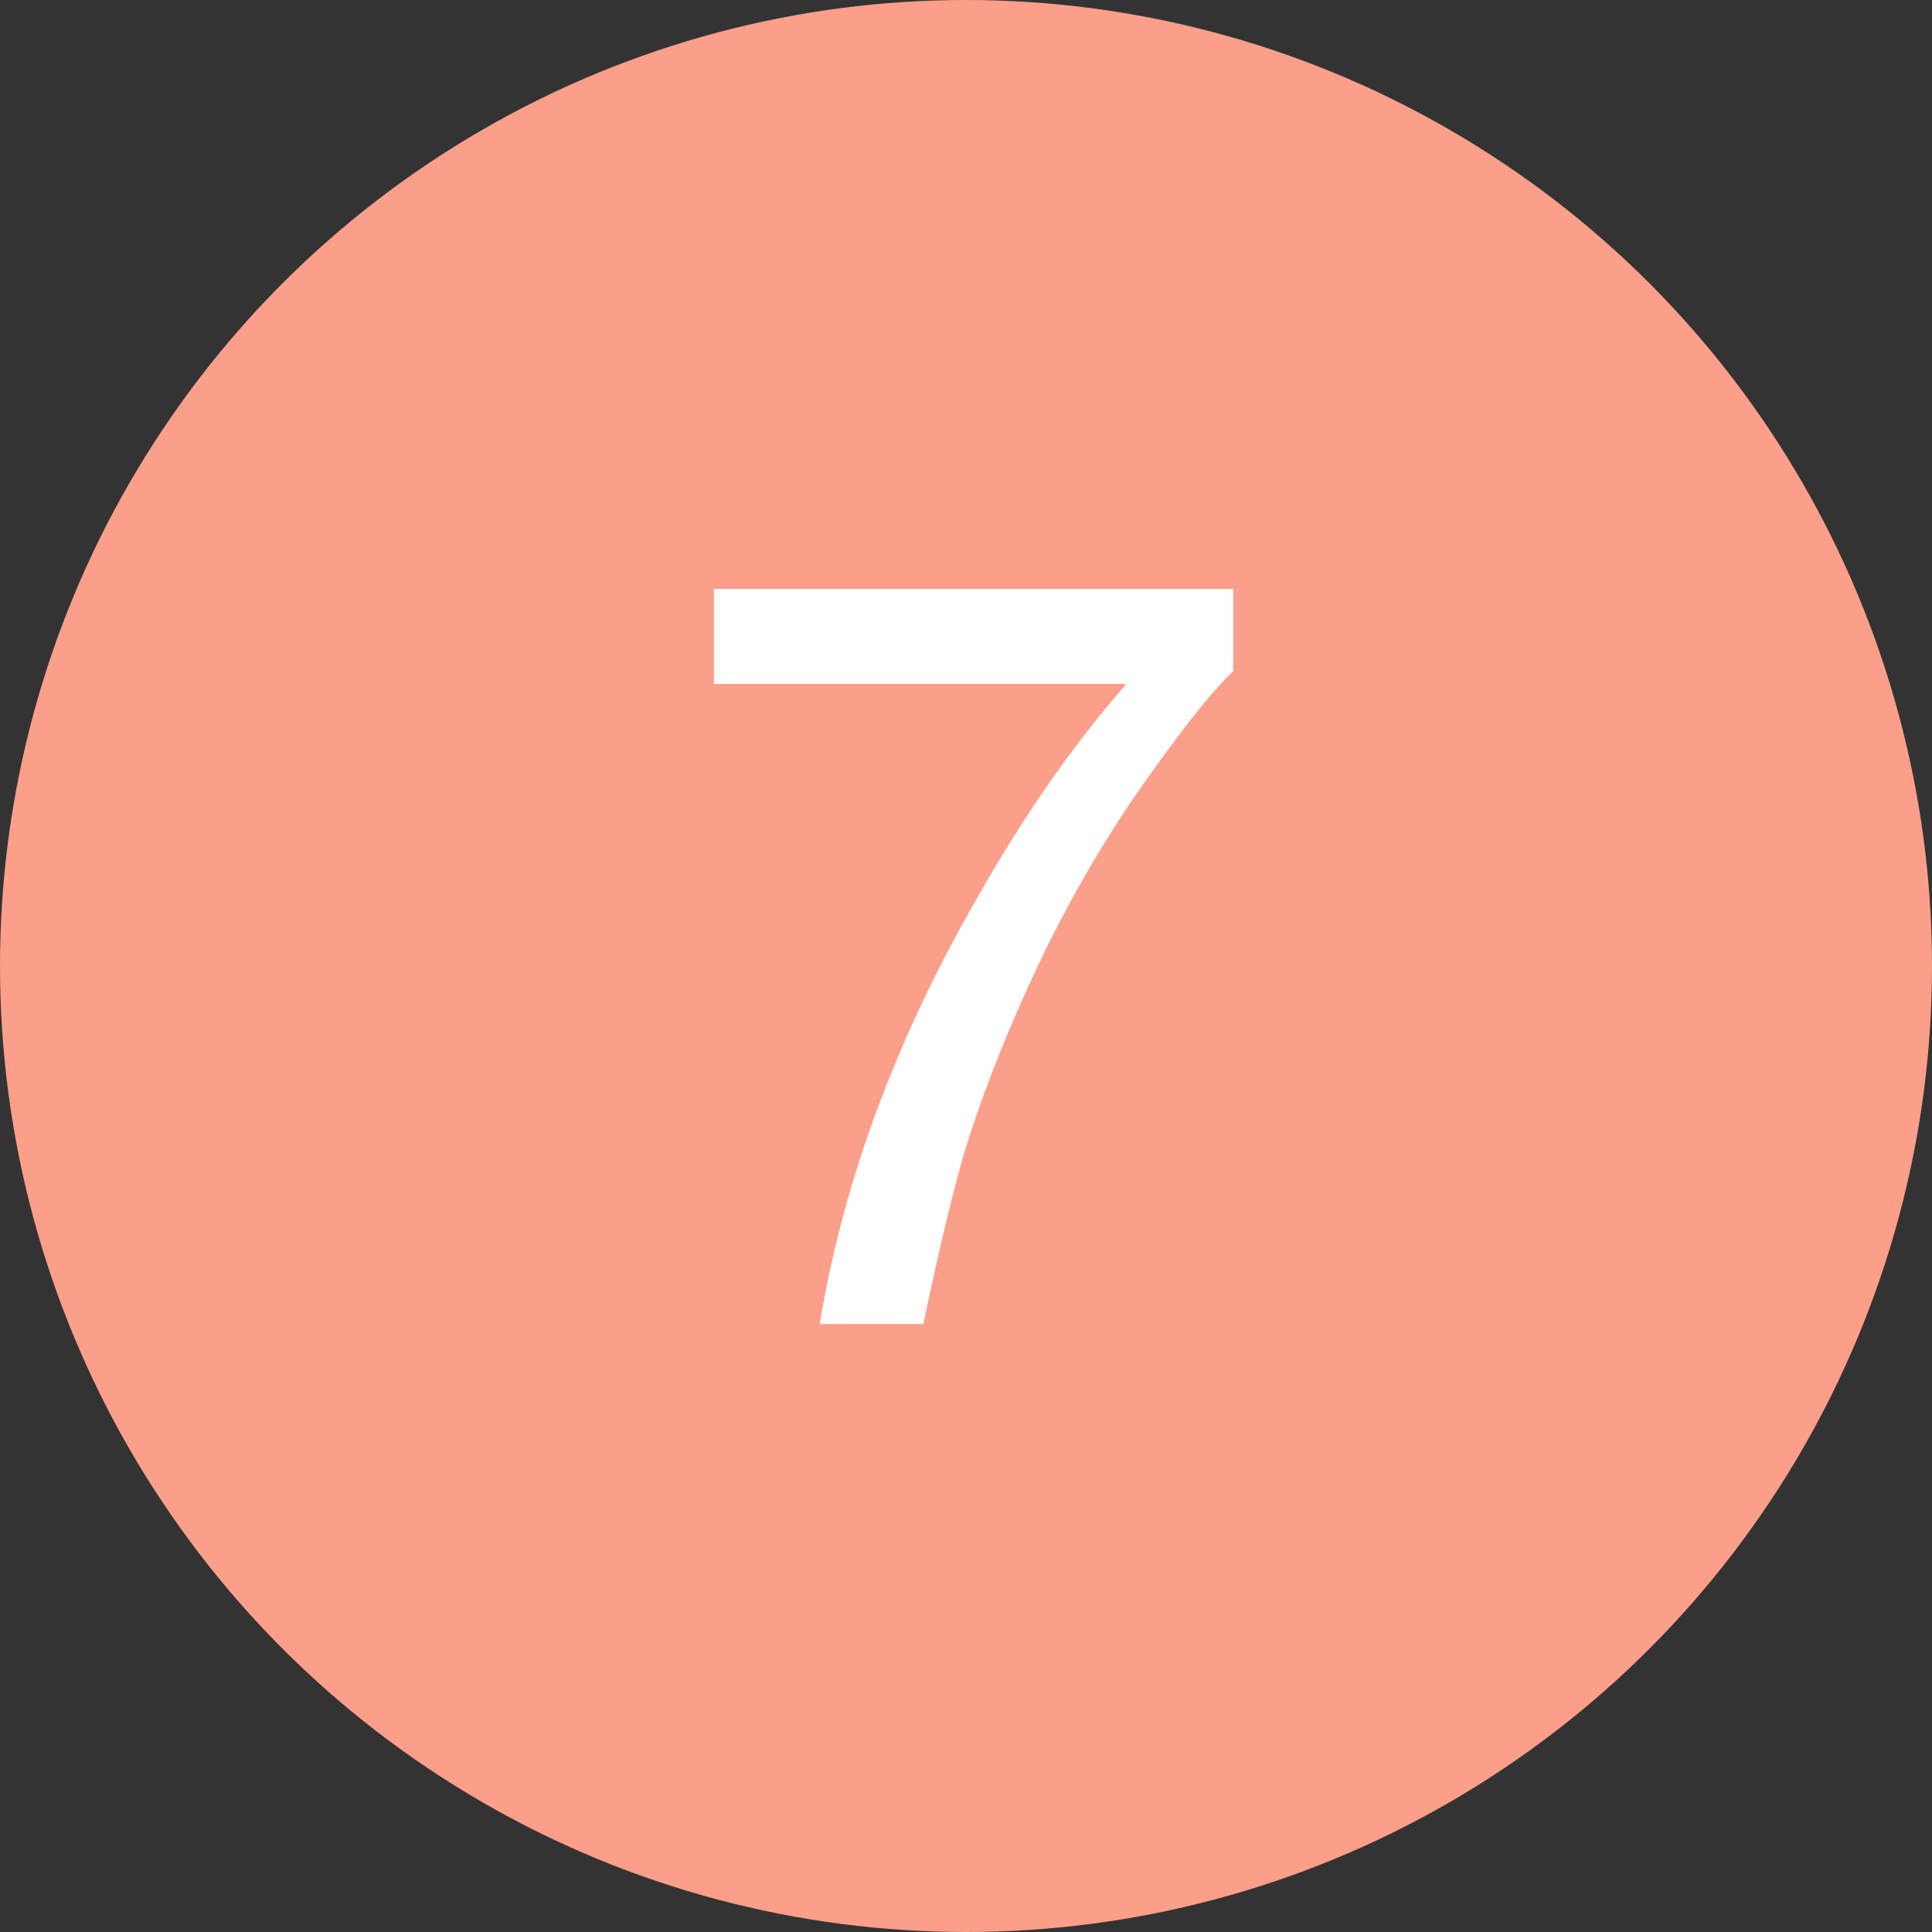 <?xml version="1.0" encoding="UTF-8"?> <svg xmlns="http://www.w3.org/2000/svg" viewBox="1120.04 1620.58 1759.38 1759.38" width="1759.38" height="1759.38"><rect x="1120.04" y="1620.58" width="1759.38" height="1759.38" fill="#333333" stroke="none"/><ellipse clip-rule="evenodd" color="rgb(51, 51, 51)" fill="#fb9f8a" font-size-adjust="none" text-rendering="geometricprecision" class="fil0" cx="1999.73" cy="2500.27" r="879.69" id="tSvg14e05a068b9" title="Ellipse 13" fill-opacity="1" stroke="none" stroke-opacity="1" rx="879.69" ry="879.69" style="transform: rotate(0deg);"></ellipse><path fill="rgb(255, 255, 255)" stroke="none" fill-opacity="1" stroke-width="1" stroke-opacity="1" clip-rule="evenodd" color="rgb(51, 51, 51)" font-size-adjust="none" text-rendering="geometricprecision" id="tSvge029f4671" class="fil1" title="Path 23" d="M 2243.08 2156.77 C 2243.08 2181.747 2243.08 2206.723 2243.08 2231.7 C 2220.7 2253.11 2192.48 2290.09 2155.5 2342.63 C 2119.5 2395.18 2087.39 2451.61 2059.17 2512.92 C 2031.92 2572.28 2011.49 2625.79 1996.89 2674.45 C 1988.14 2705.59 1975.49 2756.19 1960.89 2826.25 C 1929.427 2826.25 1897.963 2826.25 1866.5 2826.25 C 1887.91 2696.83 1935.59 2567.41 2009.54 2438.96 C 2052.36 2363.07 2098.09 2297.87 2145.77 2243.38 C 2020.57 2243.38 1895.37 2243.38 1770.17 2243.38 C 1770.17 2214.51 1770.17 2185.64 1770.17 2156.77C 1927.807 2156.77 2085.443 2156.77 2243.08 2156.77Z"></path><defs> </defs></svg> 
